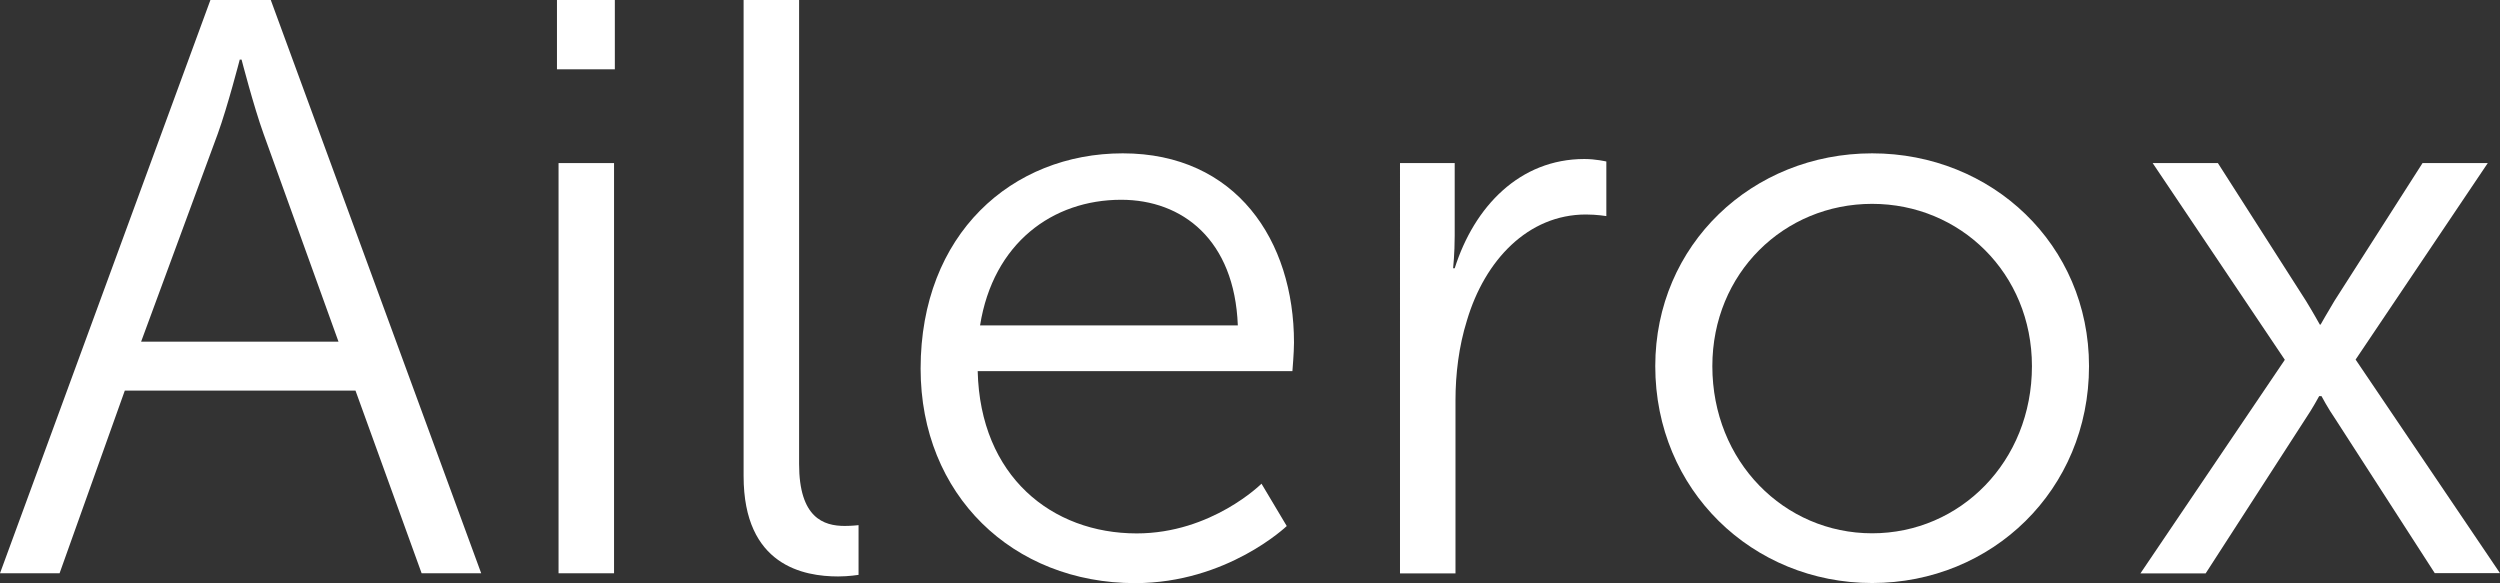 <?xml version="1.0" encoding="utf-8"?>
<!-- Generator: Adobe Illustrator 26.0.3, SVG Export Plug-In . SVG Version: 6.00 Build 0)  -->
<svg version="1.1" id="レイヤー_1" xmlns="http://www.w3.org/2000/svg" xmlns:xlink="http://www.w3.org/1999/xlink" x="0px"
	 y="0px" viewBox="0 0 220.75 51.48" style="enable-background:new 0 0 220.75 51.48;" xml:space="preserve">
<rect x="0" y="0" width="220.75" height="51.48" fill="#333333" stroke="none"/>
<style type="text/css">
	.st0{fill:#FFFFFF;}
</style>
<g>
	<path class="st0" d="M31.39,34.49H11.02L5.26,50.62H0L18.58,0h5.33l18.58,50.62h-5.26L31.39,34.49z M21.17,5.26
		c0,0-1.08,4.18-1.94,6.55l-6.77,18.36h17.43l-6.62-18.36c-0.86-2.38-1.94-6.55-1.94-6.55H21.17z"/>
	<path class="st0" d="M49.18,0h5.11v6.12h-5.11V0z M49.32,14.4h4.9v36.22h-4.9V14.4z"/>
	<path class="st0" d="M65.66,0h4.9v40.97c0,4.75,2.16,5.47,4.03,5.47c0.65,0,1.22-0.07,1.22-0.07v4.39c0,0-0.86,0.14-1.8,0.14
		c-3.02,0-8.35-0.94-8.35-8.86V0z"/>
	<path class="st0" d="M99.14,13.54c10.01,0,15.12,7.7,15.12,16.71c0,0.86-0.14,2.52-0.14,2.52H86.33
		c0.22,9.29,6.55,14.33,14.04,14.33c6.62,0,11.02-4.39,11.02-4.39l2.23,3.74c0,0-5.26,5.04-13.39,5.04
		c-10.8,0-18.94-7.78-18.94-18.94C81.29,20.67,89.35,13.54,99.14,13.54z M109.3,28.73c-0.29-7.56-4.9-11.09-10.3-11.09
		c-6.05,0-11.3,3.82-12.46,11.09H109.3z"/>
	<path class="st0" d="M123.62,14.4h4.83v6.41c0,1.58-0.14,2.88-0.14,2.88h0.14c1.73-5.47,5.76-9.65,11.45-9.65
		c1.01,0,1.94,0.22,1.94,0.22v4.82c0,0-0.86-0.14-1.8-0.14c-5.11,0-8.93,4.03-10.51,9.36c-0.72,2.3-1.01,4.75-1.01,7.06v15.27h-4.9
		V14.4z"/>
	<path class="st0" d="M165.31,13.54c10.58,0,19.15,8.06,19.15,18.79c0,10.94-8.57,19.15-19.15,19.15s-19.15-8.21-19.15-19.15
		C146.16,21.6,154.73,13.54,165.31,13.54z M165.31,47.09c7.78,0,14.11-6.34,14.11-14.76c0-8.21-6.34-14.33-14.11-14.33
		c-7.78,0-14.11,6.12-14.11,14.33C151.2,40.75,157.54,47.09,165.31,47.09z"/>
	<path class="st0" d="M204.77,35c0,0-0.58,1.08-1.22,2.02l-8.79,13.61H189l12.75-18.86L190.08,14.4h5.76l7.78,12.17
		c0.58,0.94,1.22,2.09,1.22,2.09h0.07c0,0,0.65-1.15,1.22-2.09l7.78-12.17h5.76l-11.67,17.35l12.75,18.86h-5.76l-8.78-13.61
		c-0.65-0.94-1.22-2.02-1.22-2.02h-0.14H204.77z"/>
</g>
</svg>
